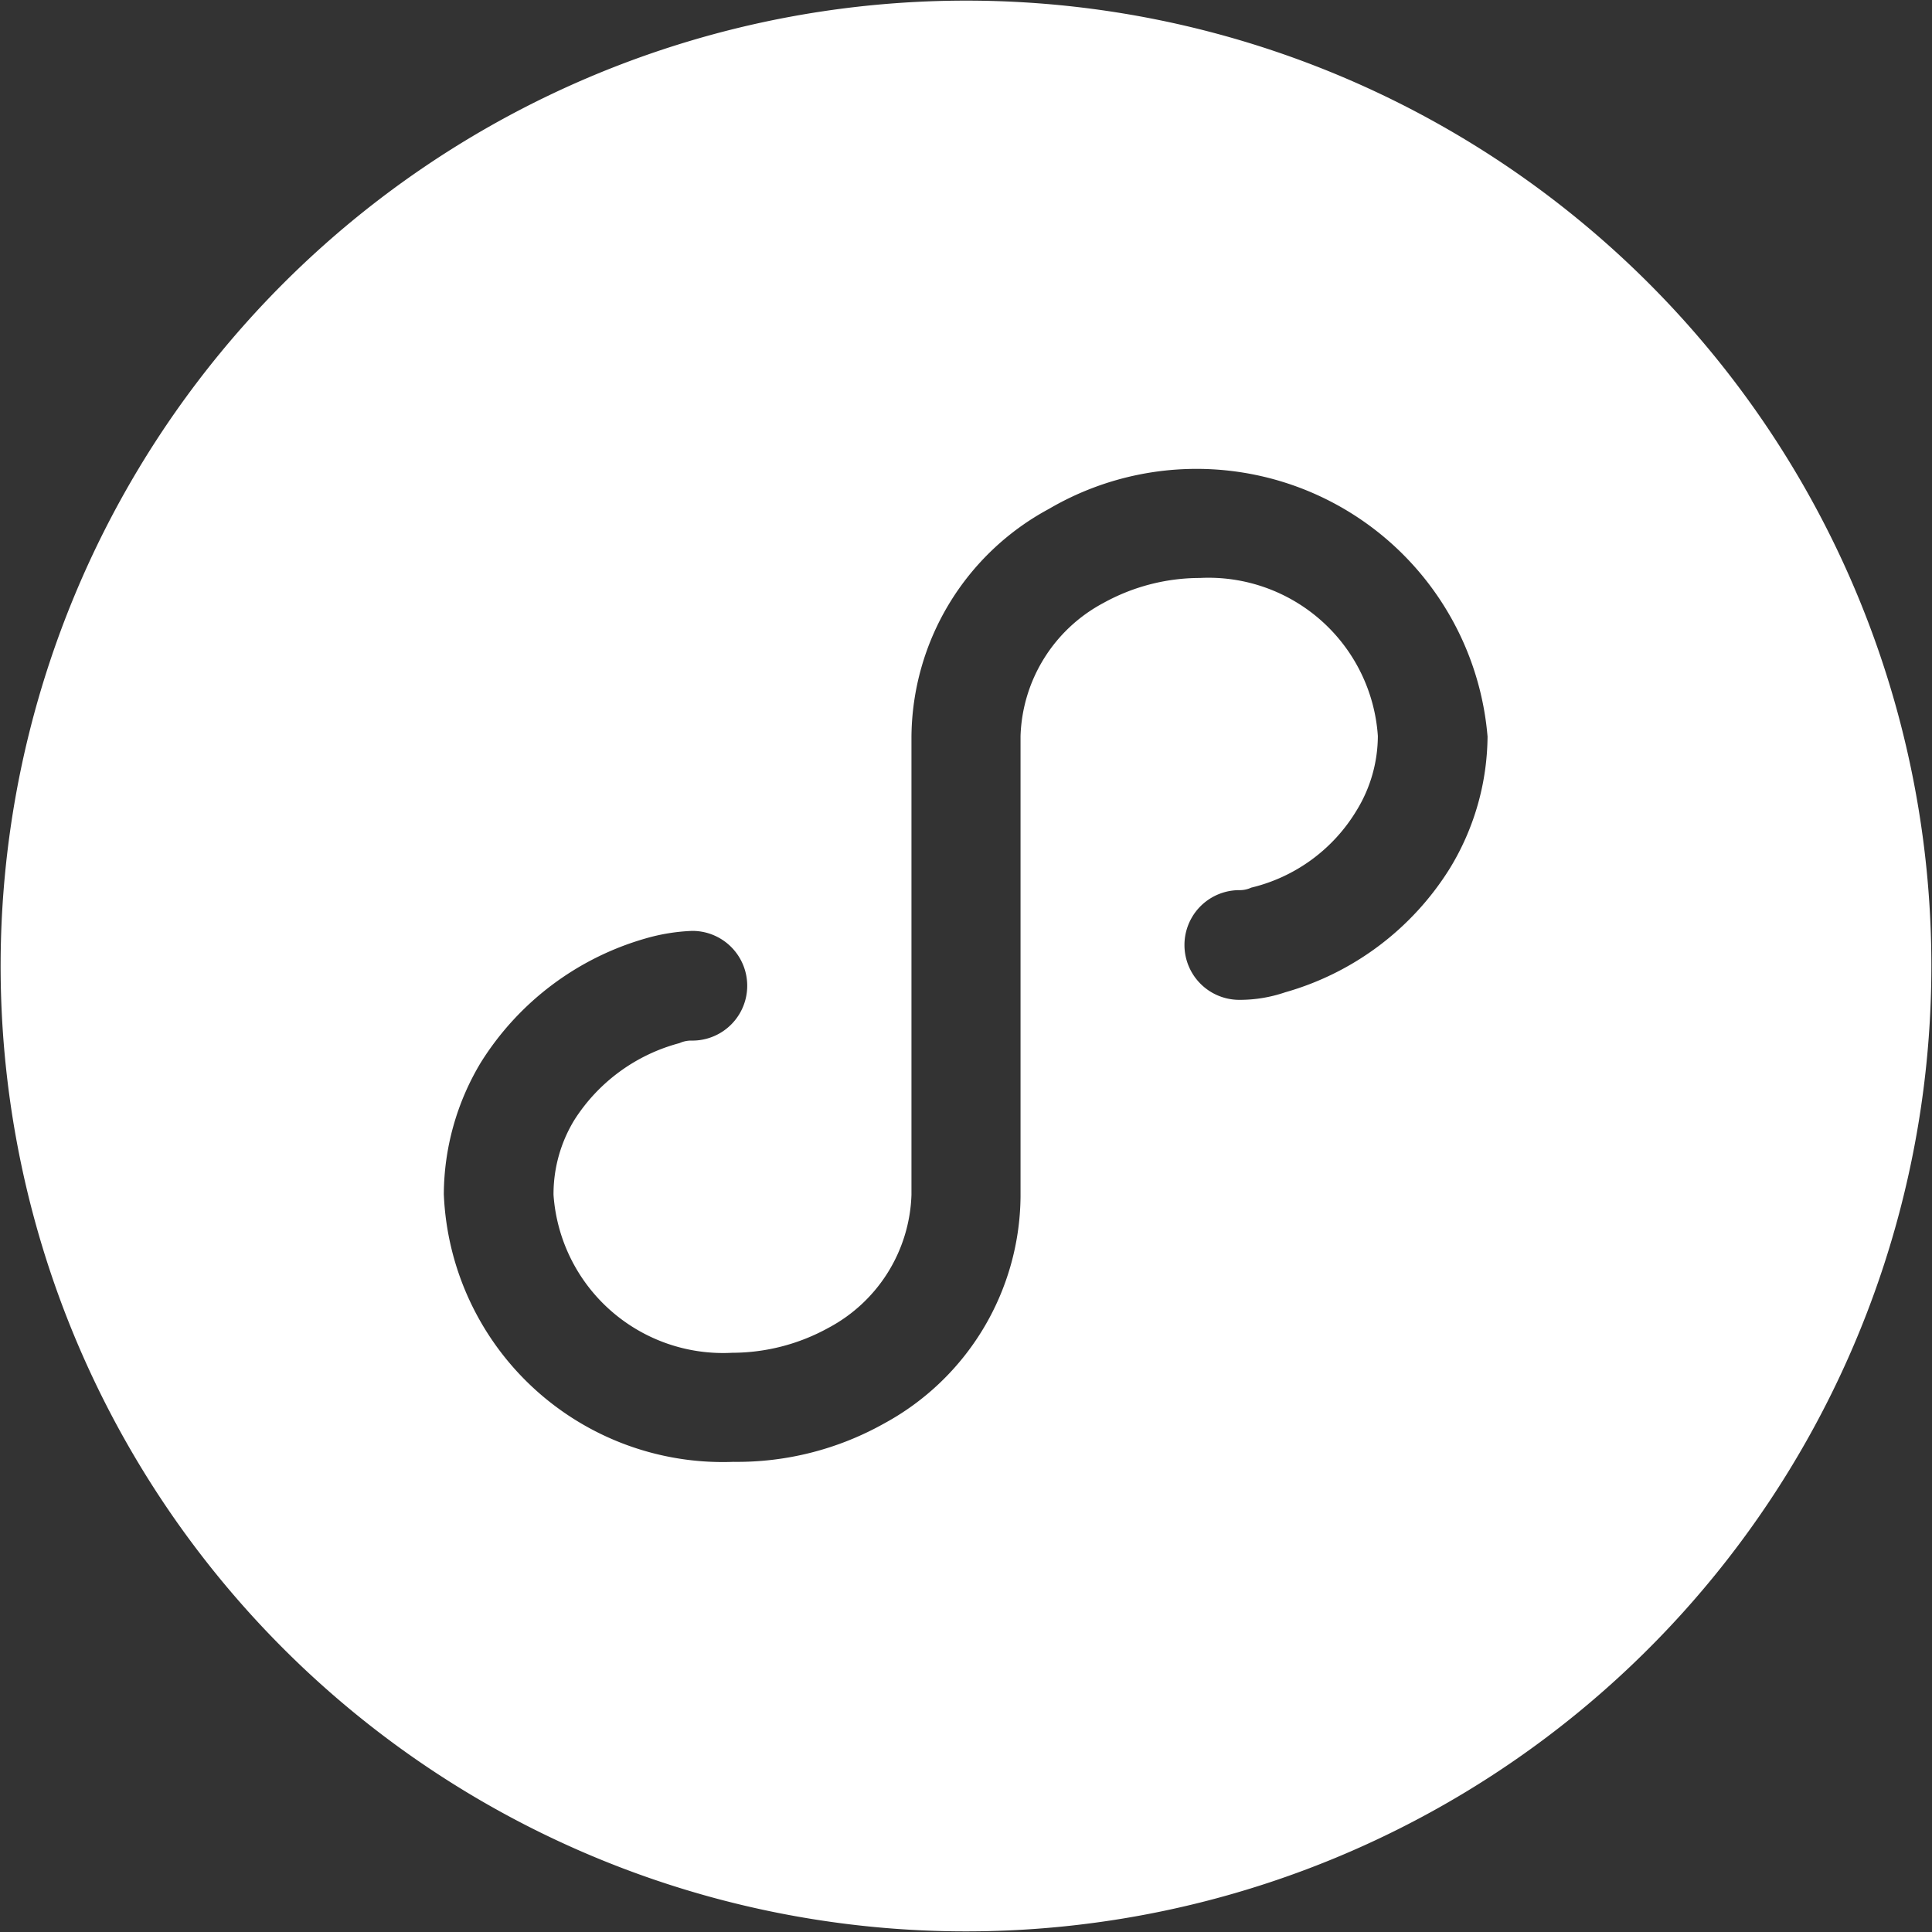 <svg xmlns="http://www.w3.org/2000/svg" width="30.82" height="30.82" viewBox="0 0 30.82 30.82">
  <rect x="0" y="0" width="30.82" height="30.82" fill="#333333" stroke="none"/>
  <defs>
    <style>
      .cls-1 {
        fill: #fff;
        fill-rule: evenodd;
      }
    </style>
  </defs>
  <path id="shenqinimg4" class="cls-1" d="M1276,4114.6a15.4,15.4,0,1,0,15.4,15.4A15.394,15.394,0,0,0,1276,4114.6Zm7.72,13.84a4.559,4.559,0,0,1-2.63,1.98,2.235,2.235,0,0,1-.73.12,0.875,0.875,0,0,1,0-1.75,0.433,0.433,0,0,0,.19-0.04,2.694,2.694,0,0,0,1.68-1.23,2.282,2.282,0,0,0,.34-1.19,2.708,2.708,0,0,0-2.84-2.52,3.185,3.185,0,0,0-1.54.4,2.494,2.494,0,0,0-1.32,2.12v7.35a4.158,4.158,0,0,1-2.18,3.62,4.789,4.789,0,0,1-2.4.61,4.455,4.455,0,0,1-4.62-4.27,4.111,4.111,0,0,1,.59-2.1,4.59,4.59,0,0,1,2.63-1.98,3.091,3.091,0,0,1,.74-0.12,0.875,0.875,0,1,1,.01,1.75h-0.01a0.448,0.448,0,0,0-.2.04,2.855,2.855,0,0,0-1.68,1.23,2.272,2.272,0,0,0-.33,1.19,2.711,2.711,0,0,0,2.85,2.52,3.185,3.185,0,0,0,1.54-.4,2.494,2.494,0,0,0,1.32-2.12v-7.31a4.163,4.163,0,0,1,2.19-3.63,4.659,4.659,0,0,1,7,3.63,4.093,4.093,0,0,1-.6,2.1h0Z" transform="translate(-1260.59 -4114.59)"/>
</svg>
